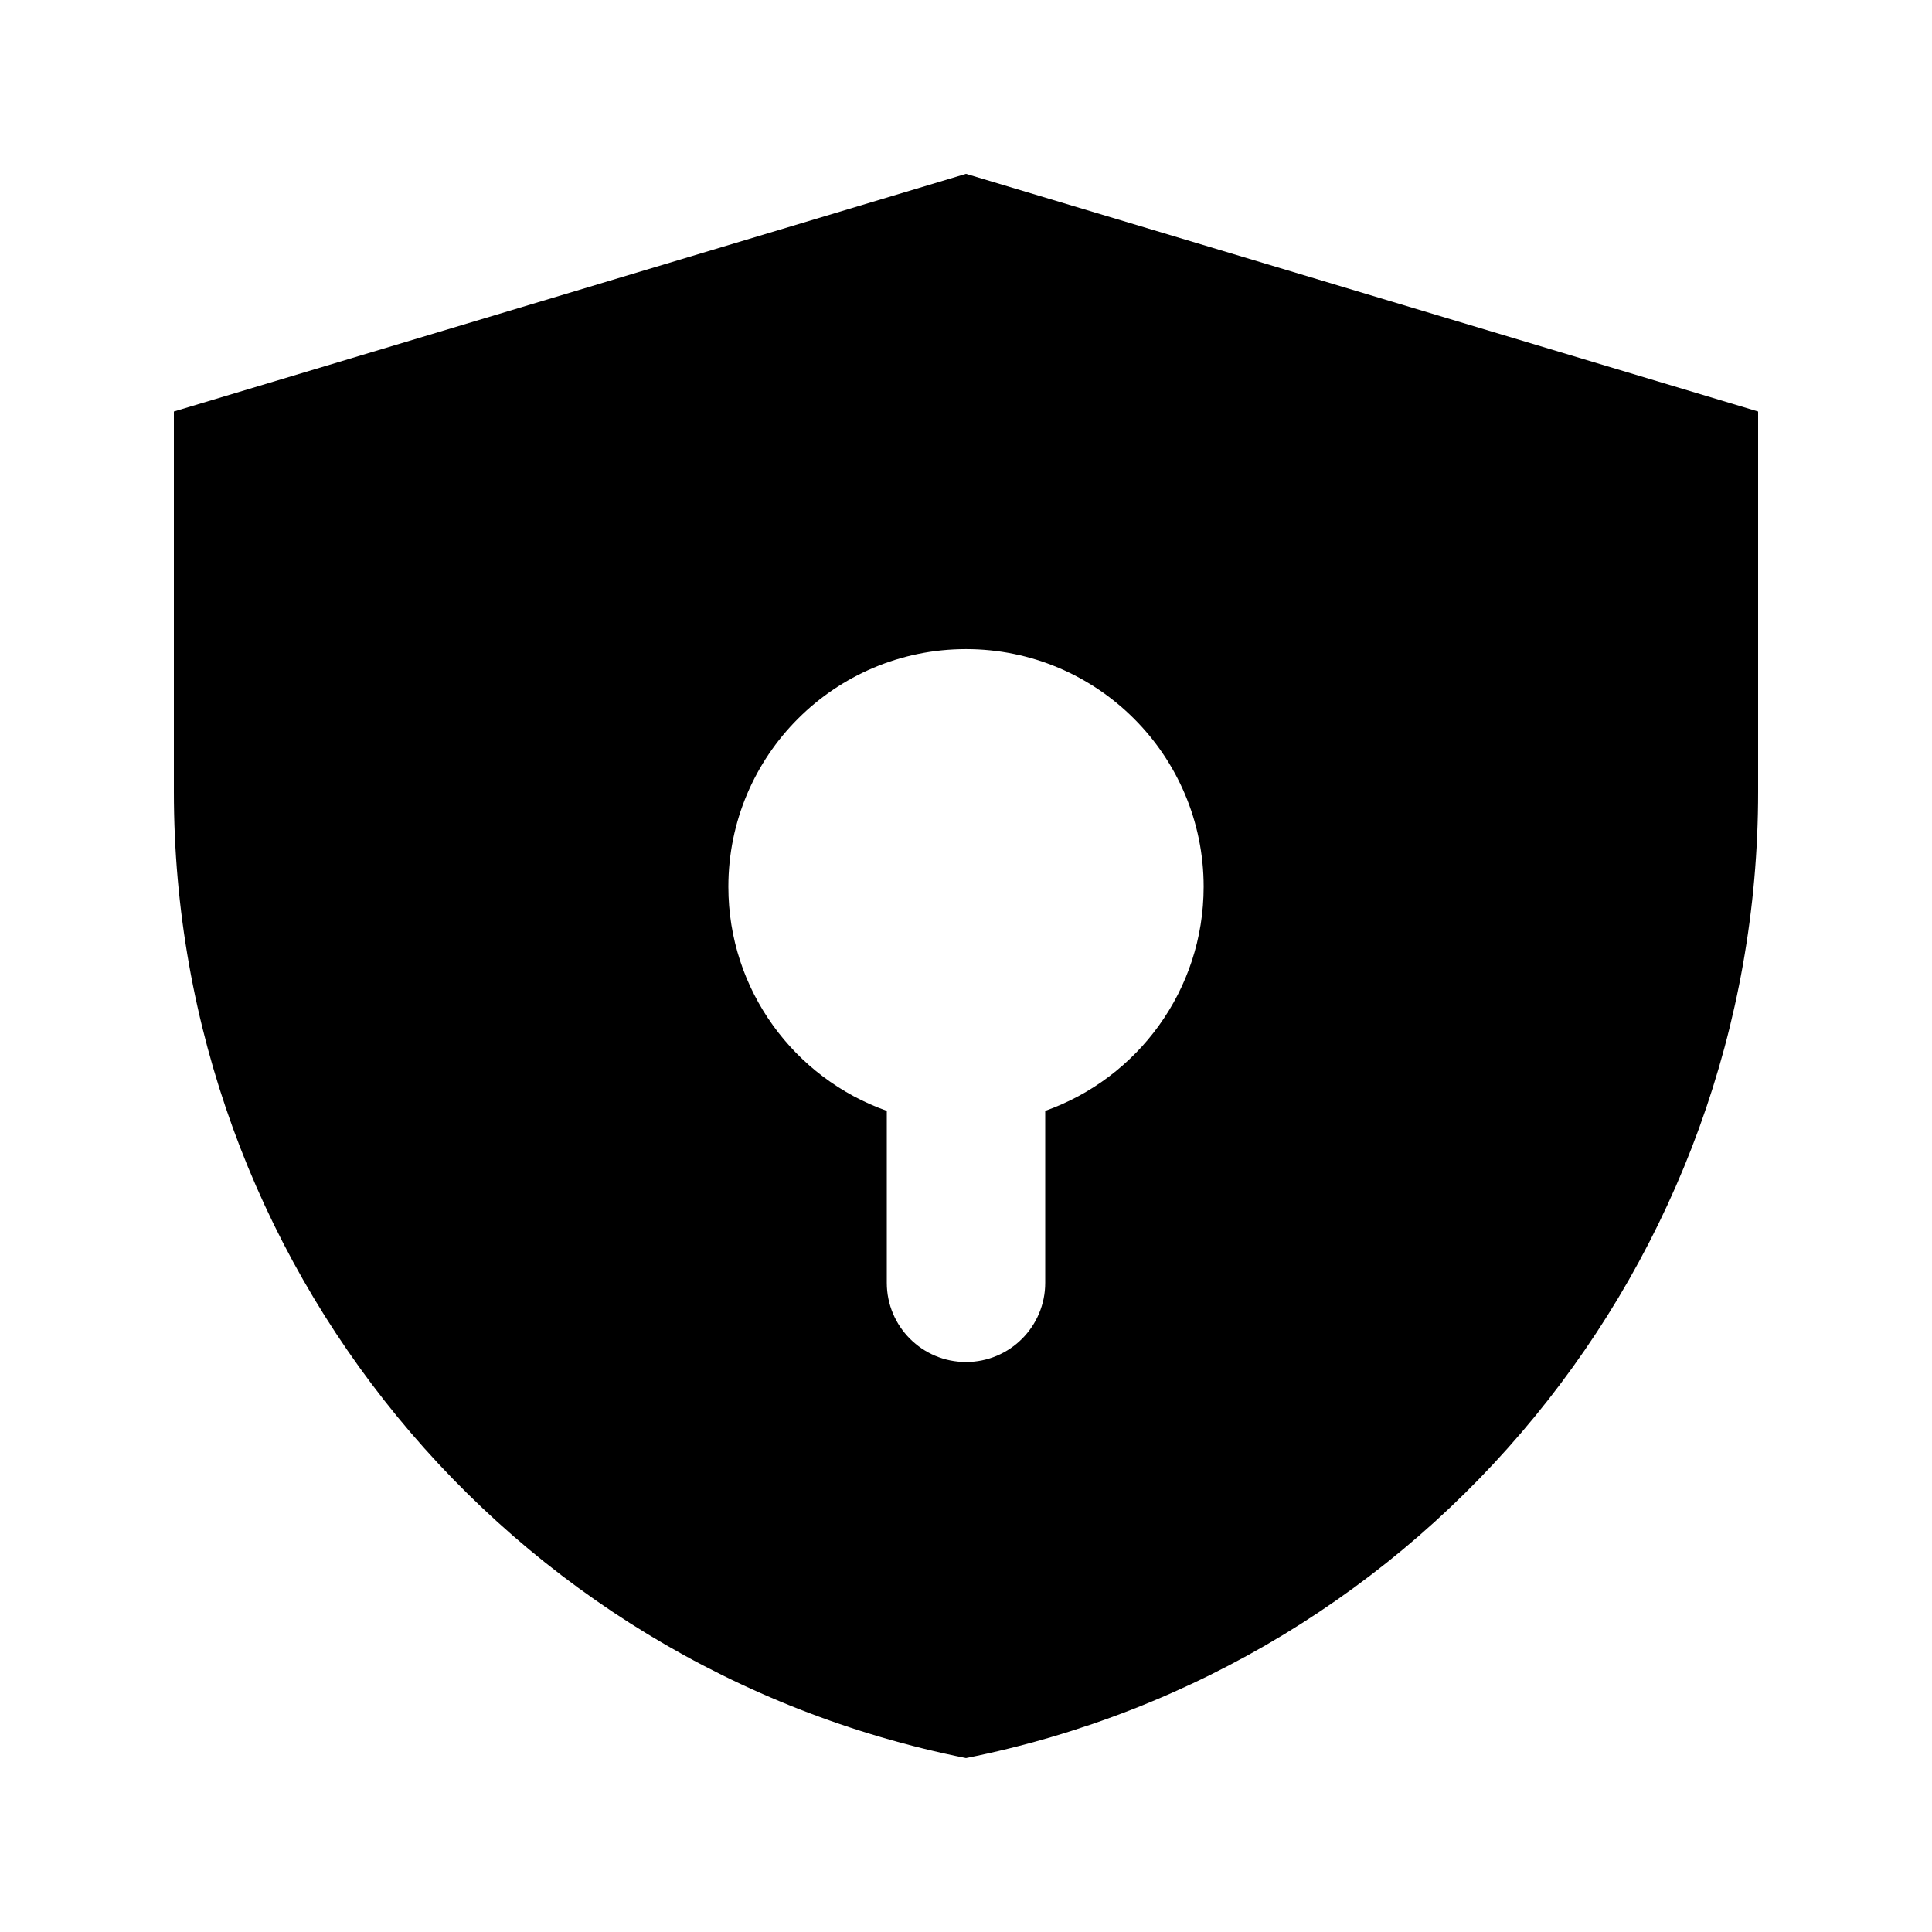 <?xml version="1.0" encoding="UTF-8"?>
<!-- Uploaded to: ICON Repo, www.svgrepo.com, Generator: ICON Repo Mixer Tools -->
<svg fill="#000000" width="800px" height="800px" version="1.1" viewBox="144 144 512 512" xmlns="http://www.w3.org/2000/svg">
 <path d="m190.08 253.05 209.92-62.977 209.92 62.977v100.8c0 124.48-87.859 231.65-209.92 256.06-122.06-24.41-209.92-131.58-209.92-256.06zm188.93 185.34v45.566c0 11.594 9.398 20.992 20.992 20.992s20.992-9.398 20.992-20.992v-45.566c24.457-8.645 41.984-31.973 41.984-59.391 0-34.781-28.195-62.977-62.977-62.977s-62.977 28.195-62.977 62.977c0 27.418 17.523 50.746 41.984 59.391z"/>
</svg>